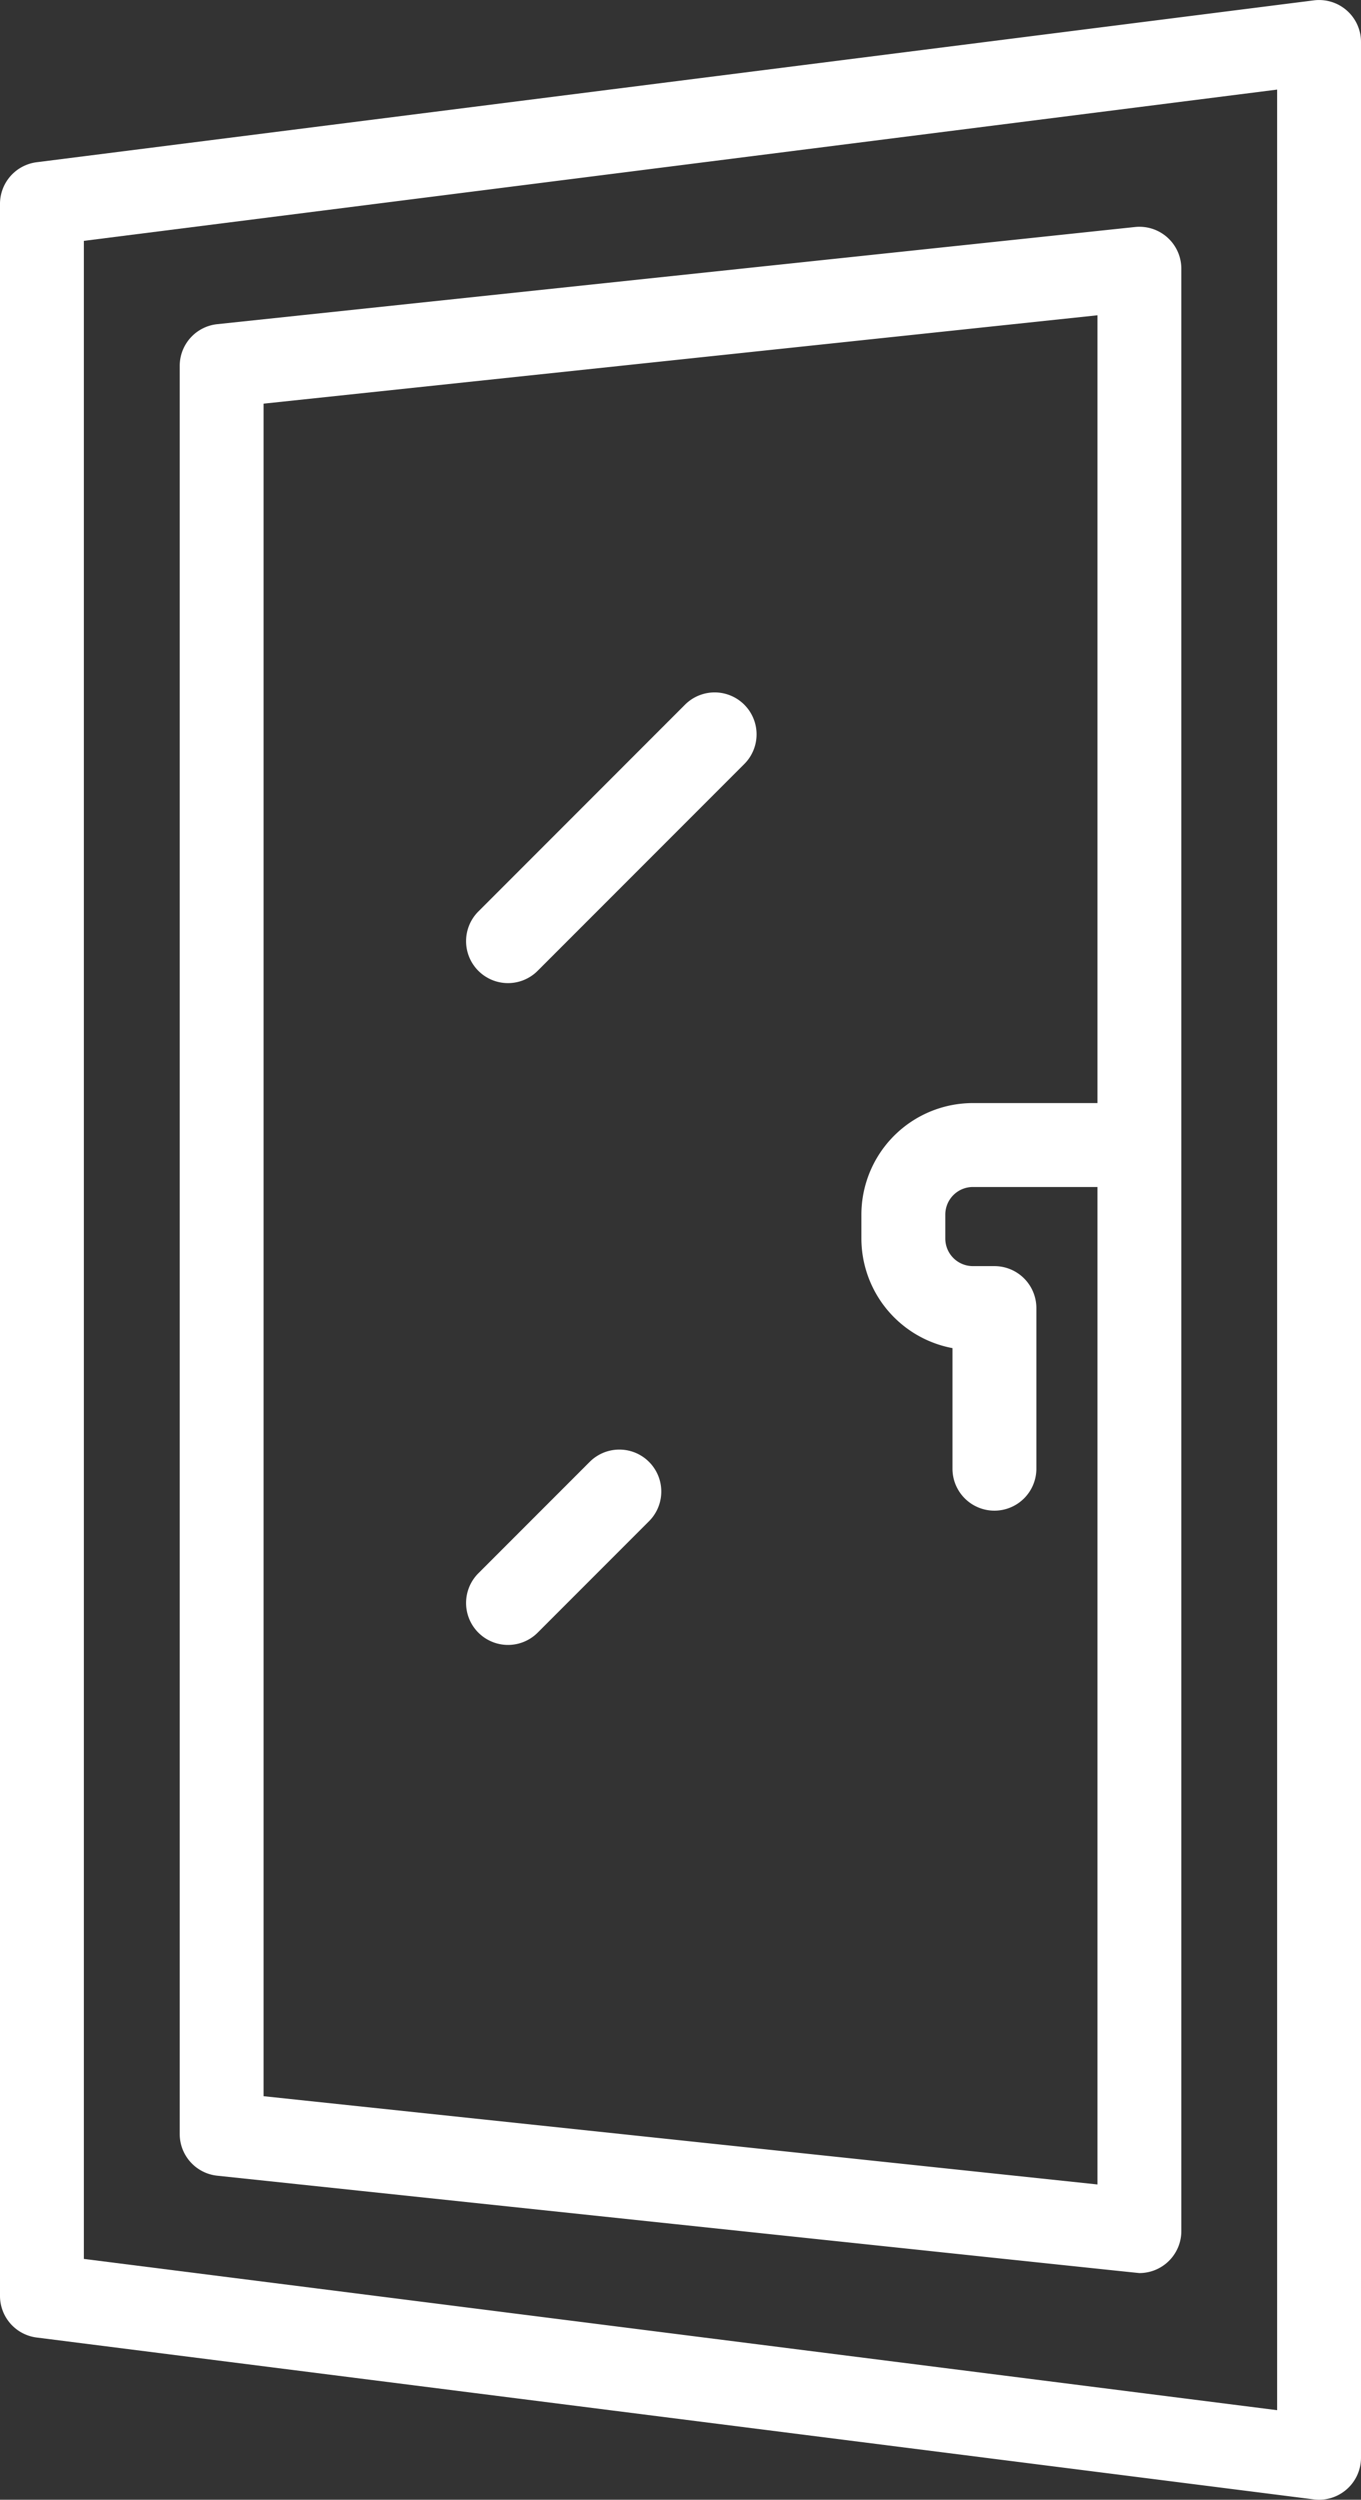 <svg xmlns="http://www.w3.org/2000/svg" width="70.885" height="130.103" viewBox="0 0 70.885 130.103"><rect x="0" y="0" width="70.885" height="130.103" fill="#333333" stroke="none"/><g transform="translate(-115.638 -341.831)"><path d="M184.34,471.934a2.235,2.235,0,0,1-.276-.018l-66.517-8.425a2.183,2.183,0,0,1-1.909-2.167V352.444a2.185,2.185,0,0,1,1.909-2.169l66.517-8.425a2.182,2.182,0,0,1,2.459,2.167V469.749a2.187,2.187,0,0,1-2.183,2.185ZM120.006,459.4l62.149,7.873V346.494l-62.149,7.873Z" transform="translate(0)" fill="#fff"/><path d="M169.685,453.463c-.23-.014-48.027-5.068-48.027-5.068a2.184,2.184,0,0,1-1.955-2.171V354.2a2.183,2.183,0,0,1,1.955-2.171l47.8-5.057a2.183,2.183,0,0,1,2.413,2.171V451.278a2.187,2.187,0,0,1-2.183,2.185Zm-45.614-9.206,43.431,4.594V351.566l-43.431,4.6Z" transform="translate(5.295 6.674)" fill="#fff"/><path d="M142.048,387.979a2.184,2.184,0,0,1-2.183-2.185v-6.275a5.813,5.813,0,0,1-4.744-5.706v-1.248a5.811,5.811,0,0,1,5.8-5.8H149.6a2.184,2.184,0,0,1,0,4.368h-8.674a1.438,1.438,0,0,0-1.435,1.435v1.248a1.436,1.436,0,0,0,1.435,1.435h1.124a2.186,2.186,0,0,1,2.185,2.185v8.361A2.186,2.186,0,0,1,142.048,387.979Z" transform="translate(25.381 32.477)" fill="#fff"/><path d="M128.363,372.612a2.184,2.184,0,0,1-1.543-3.728l10.763-10.763a2.183,2.183,0,1,1,3.088,3.088l-10.763,10.763A2.183,2.183,0,0,1,128.363,372.612Z" transform="translate(13.732 20.387)" fill="#fff"/><path d="M128.363,384.765a2.184,2.184,0,0,1-1.543-3.728l5.8-5.8a2.184,2.184,0,1,1,3.088,3.09l-5.8,5.8A2.183,2.183,0,0,1,128.363,384.765Z" transform="translate(13.732 42.679)" fill="#fff"/></g></svg>